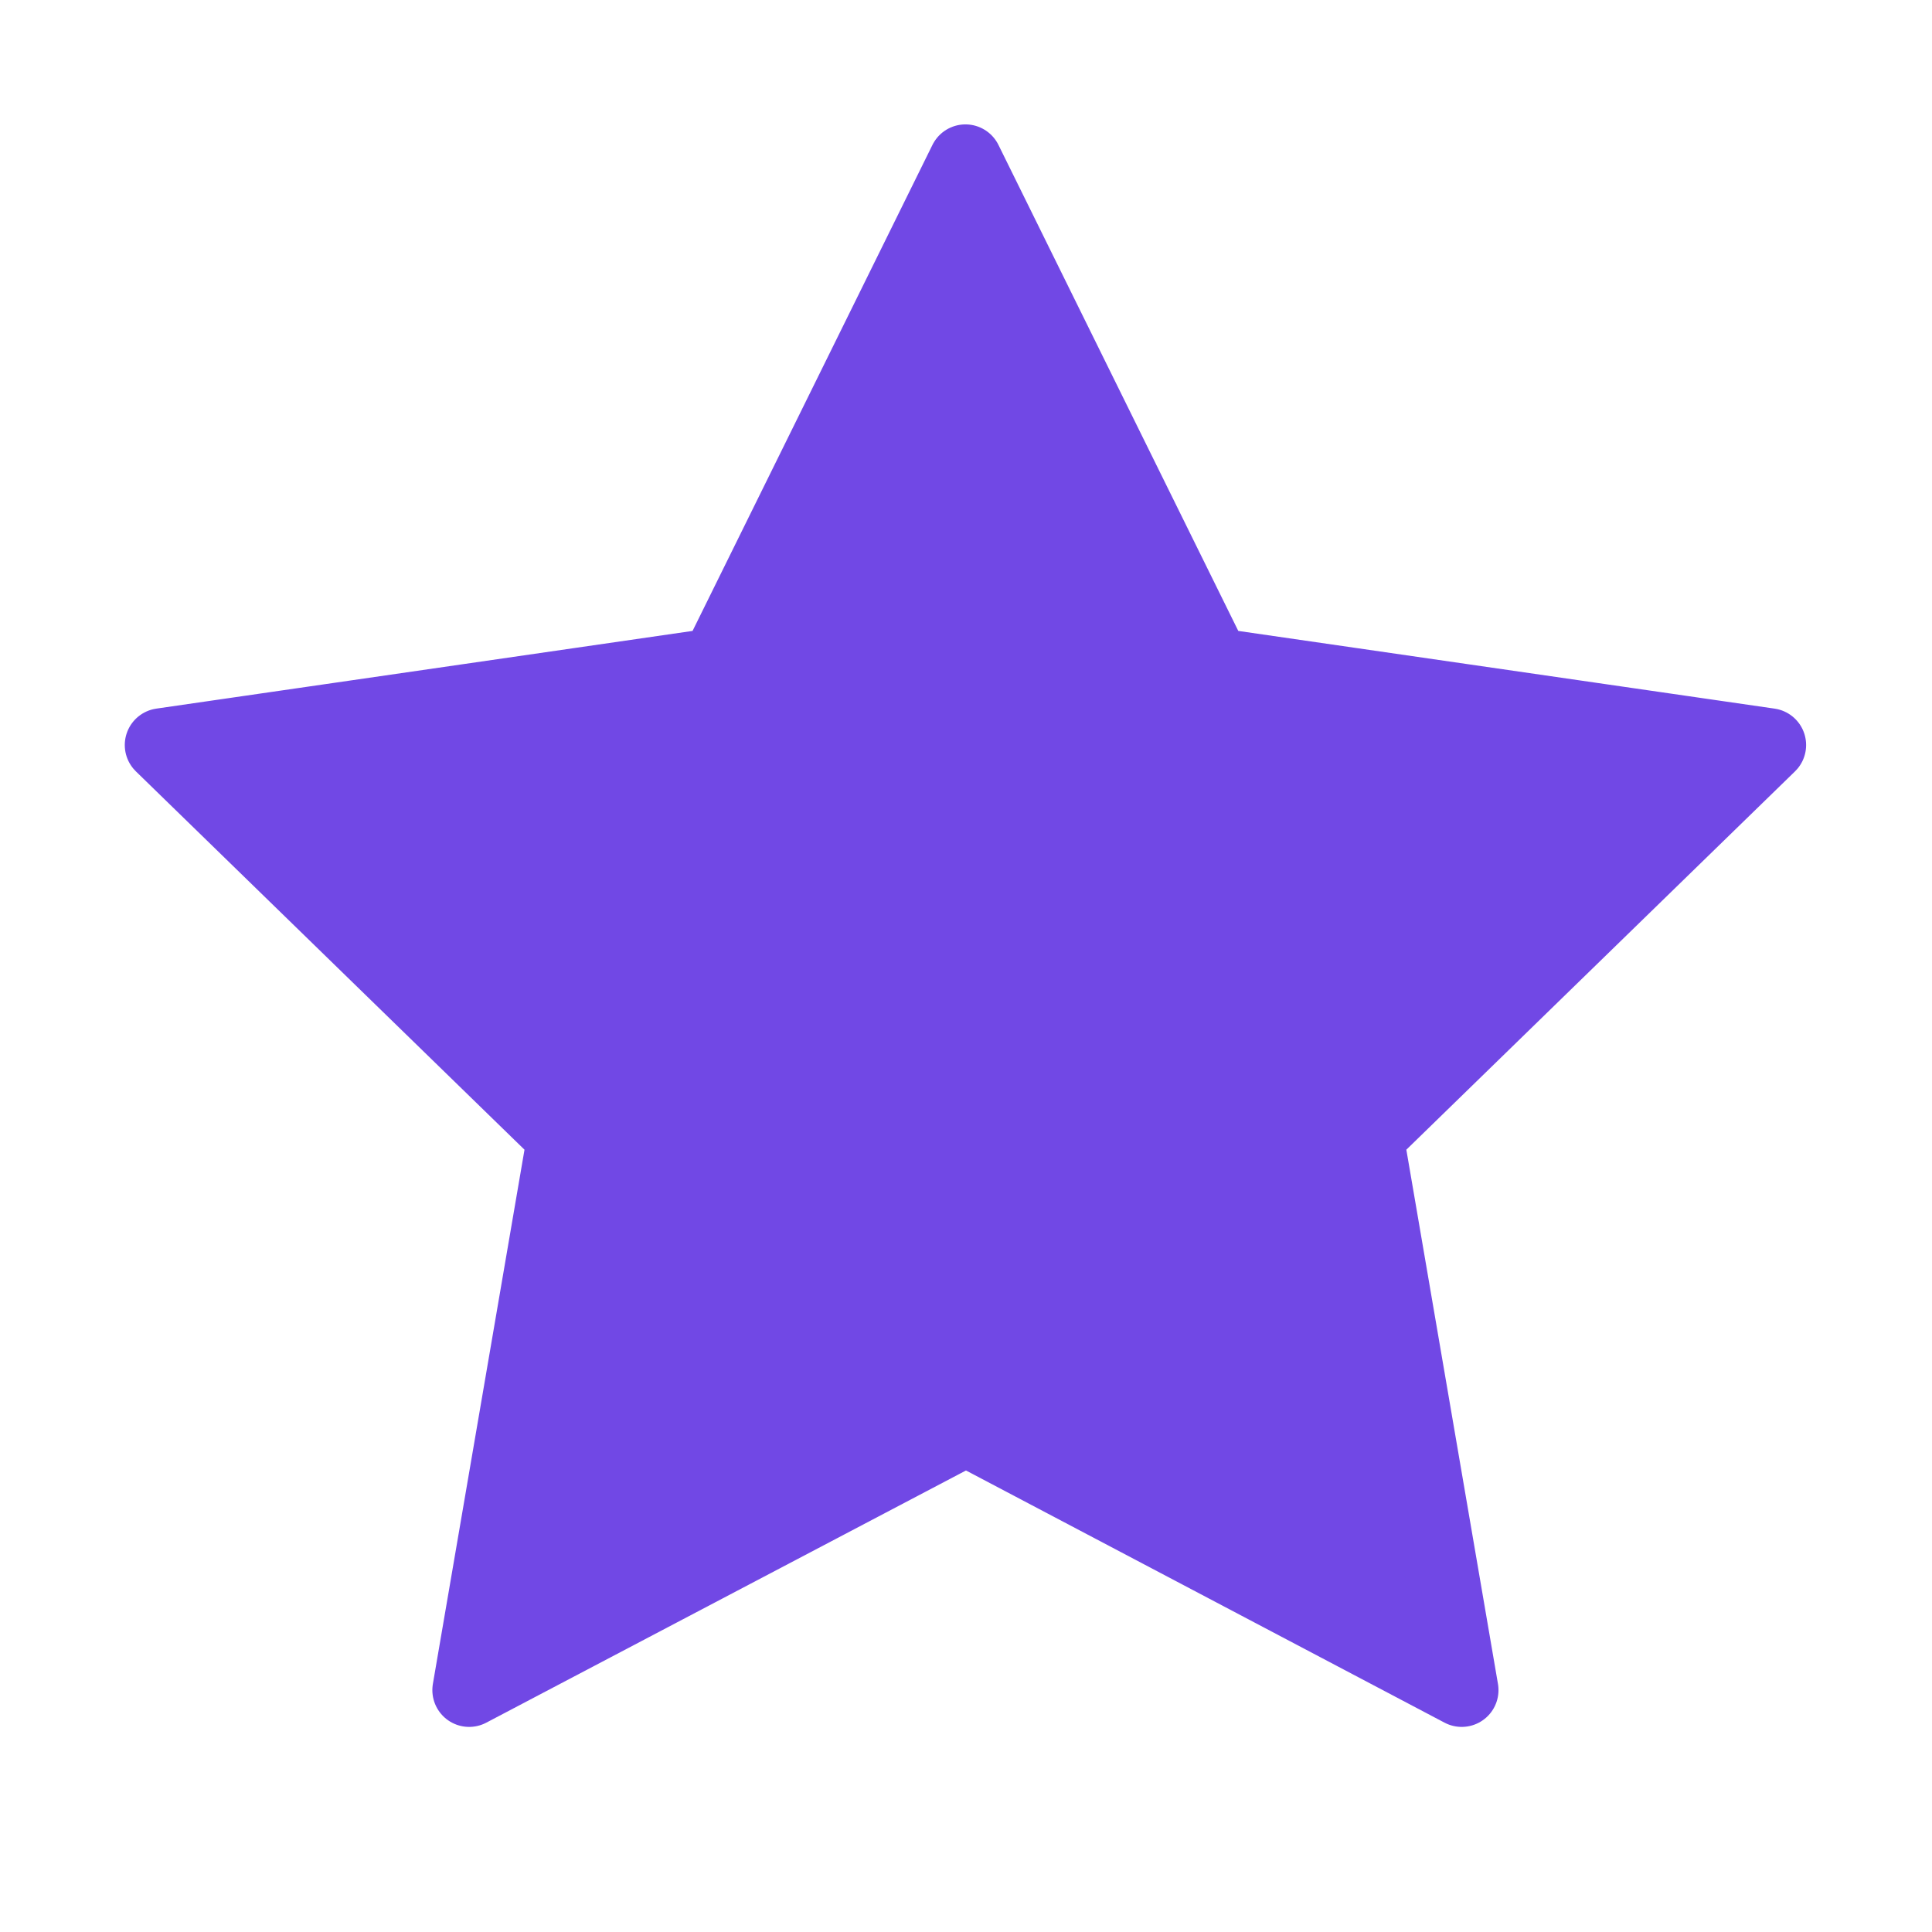 <svg width="35" height="35" viewBox="0 0 35 35" fill="none" xmlns="http://www.w3.org/2000/svg">
<path d="M17.5 25.886L8.499 30.618L10.218 20.595L2.927 13.497L12.989 12.039L17.49 2.92L21.99 12.039L32.053 13.497L24.761 20.595L26.48 30.618L17.5 25.886Z" fill="#7148E5" stroke="#7148E5" stroke-width="1.333" stroke-linecap="round" stroke-linejoin="round"/>
</svg>
